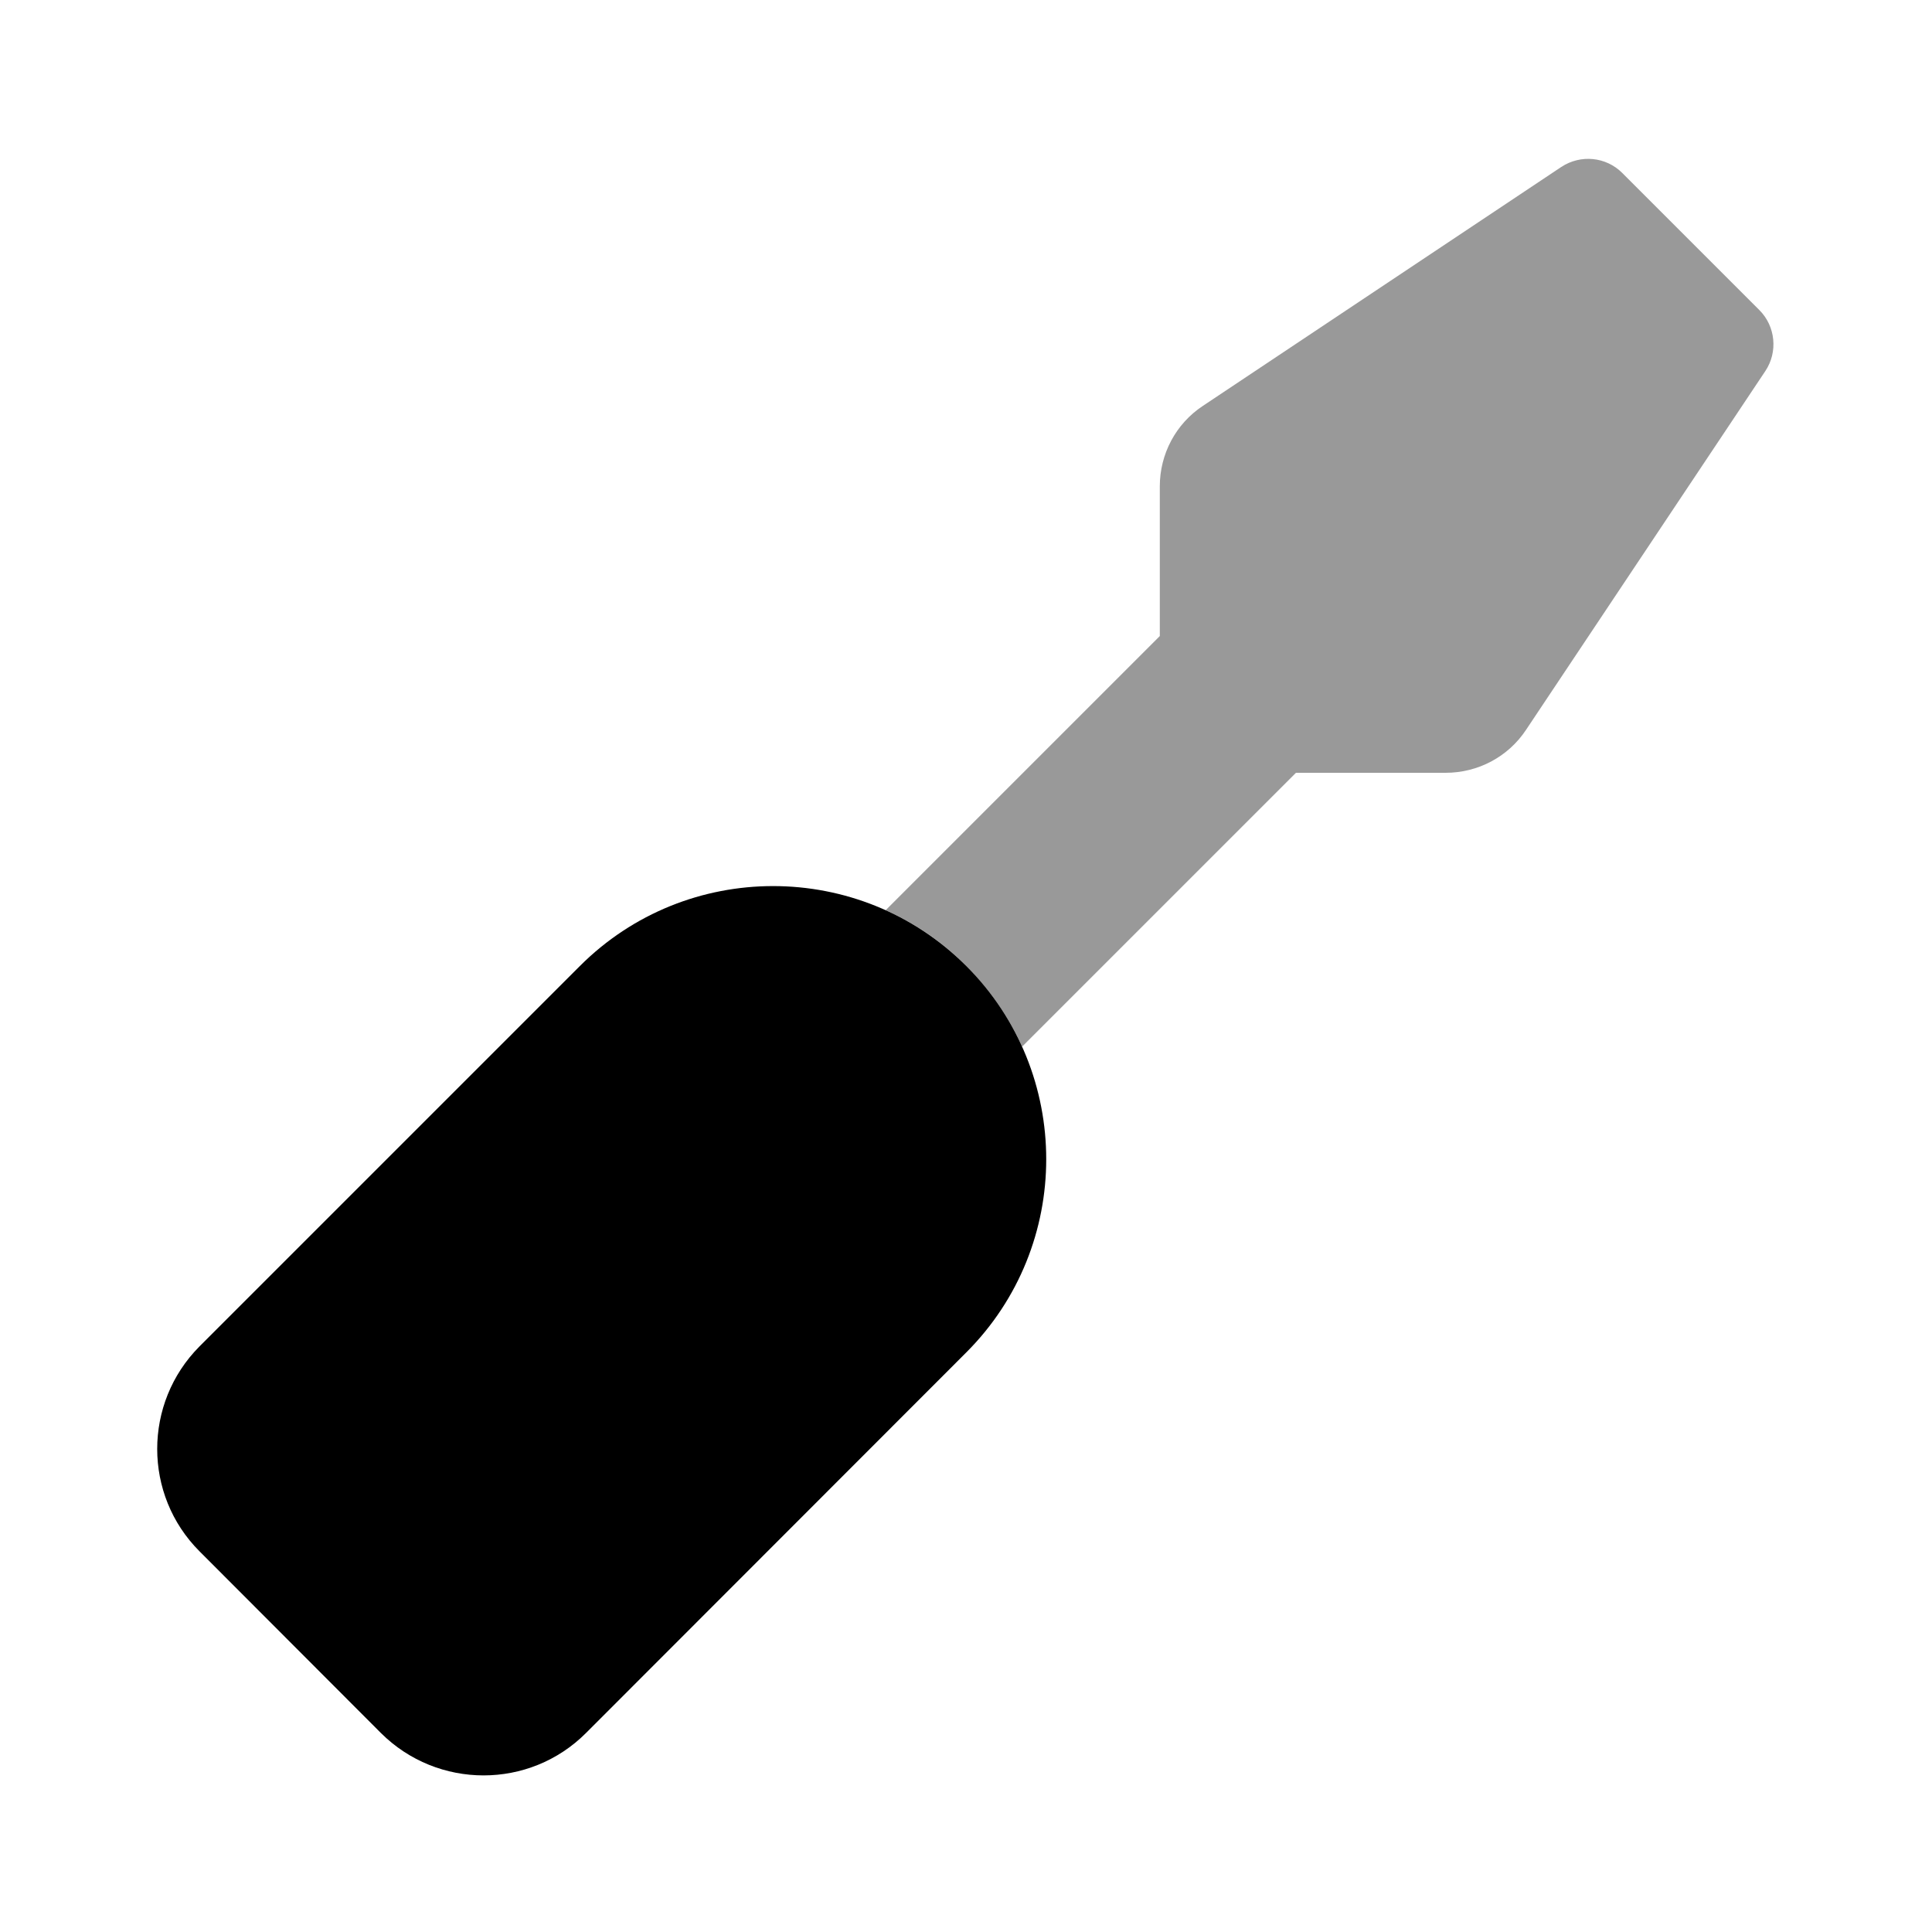 <svg xmlns="http://www.w3.org/2000/svg" viewBox="0 0 640 640"><!--! Font Awesome Pro 7.1.0 by @fontawesome - https://fontawesome.com License - https://fontawesome.com/license (Commercial License) Copyright 2025 Fonticons, Inc. --><path opacity=".4" fill="currentColor" d="M293.4 301.5C303.1 305.9 312.2 312 320.1 320C328 328 334.2 337 338.6 346.7L429.3 256L478.9 256C489.6 256 499.6 250.7 505.5 241.8L584.8 122.9C589 116.6 588.2 108.1 582.8 102.7L537.4 57.3C532 51.9 523.6 51.1 517.2 55.3L398.4 134.5C389.5 140.4 384.2 150.4 384.2 161.1L384.2 210.7L293.5 301.4z"/><path fill="currentColor" d="M126.2 574.1L66.1 513.9C47.4 495.2 47.4 464.8 66.1 446L192.1 320C227.4 284.7 284.8 284.7 320.1 320C355.4 355.3 355.4 412.7 320.1 448L194.1 574.1C175.4 592.8 145 592.8 126.2 574.1z"/></svg>